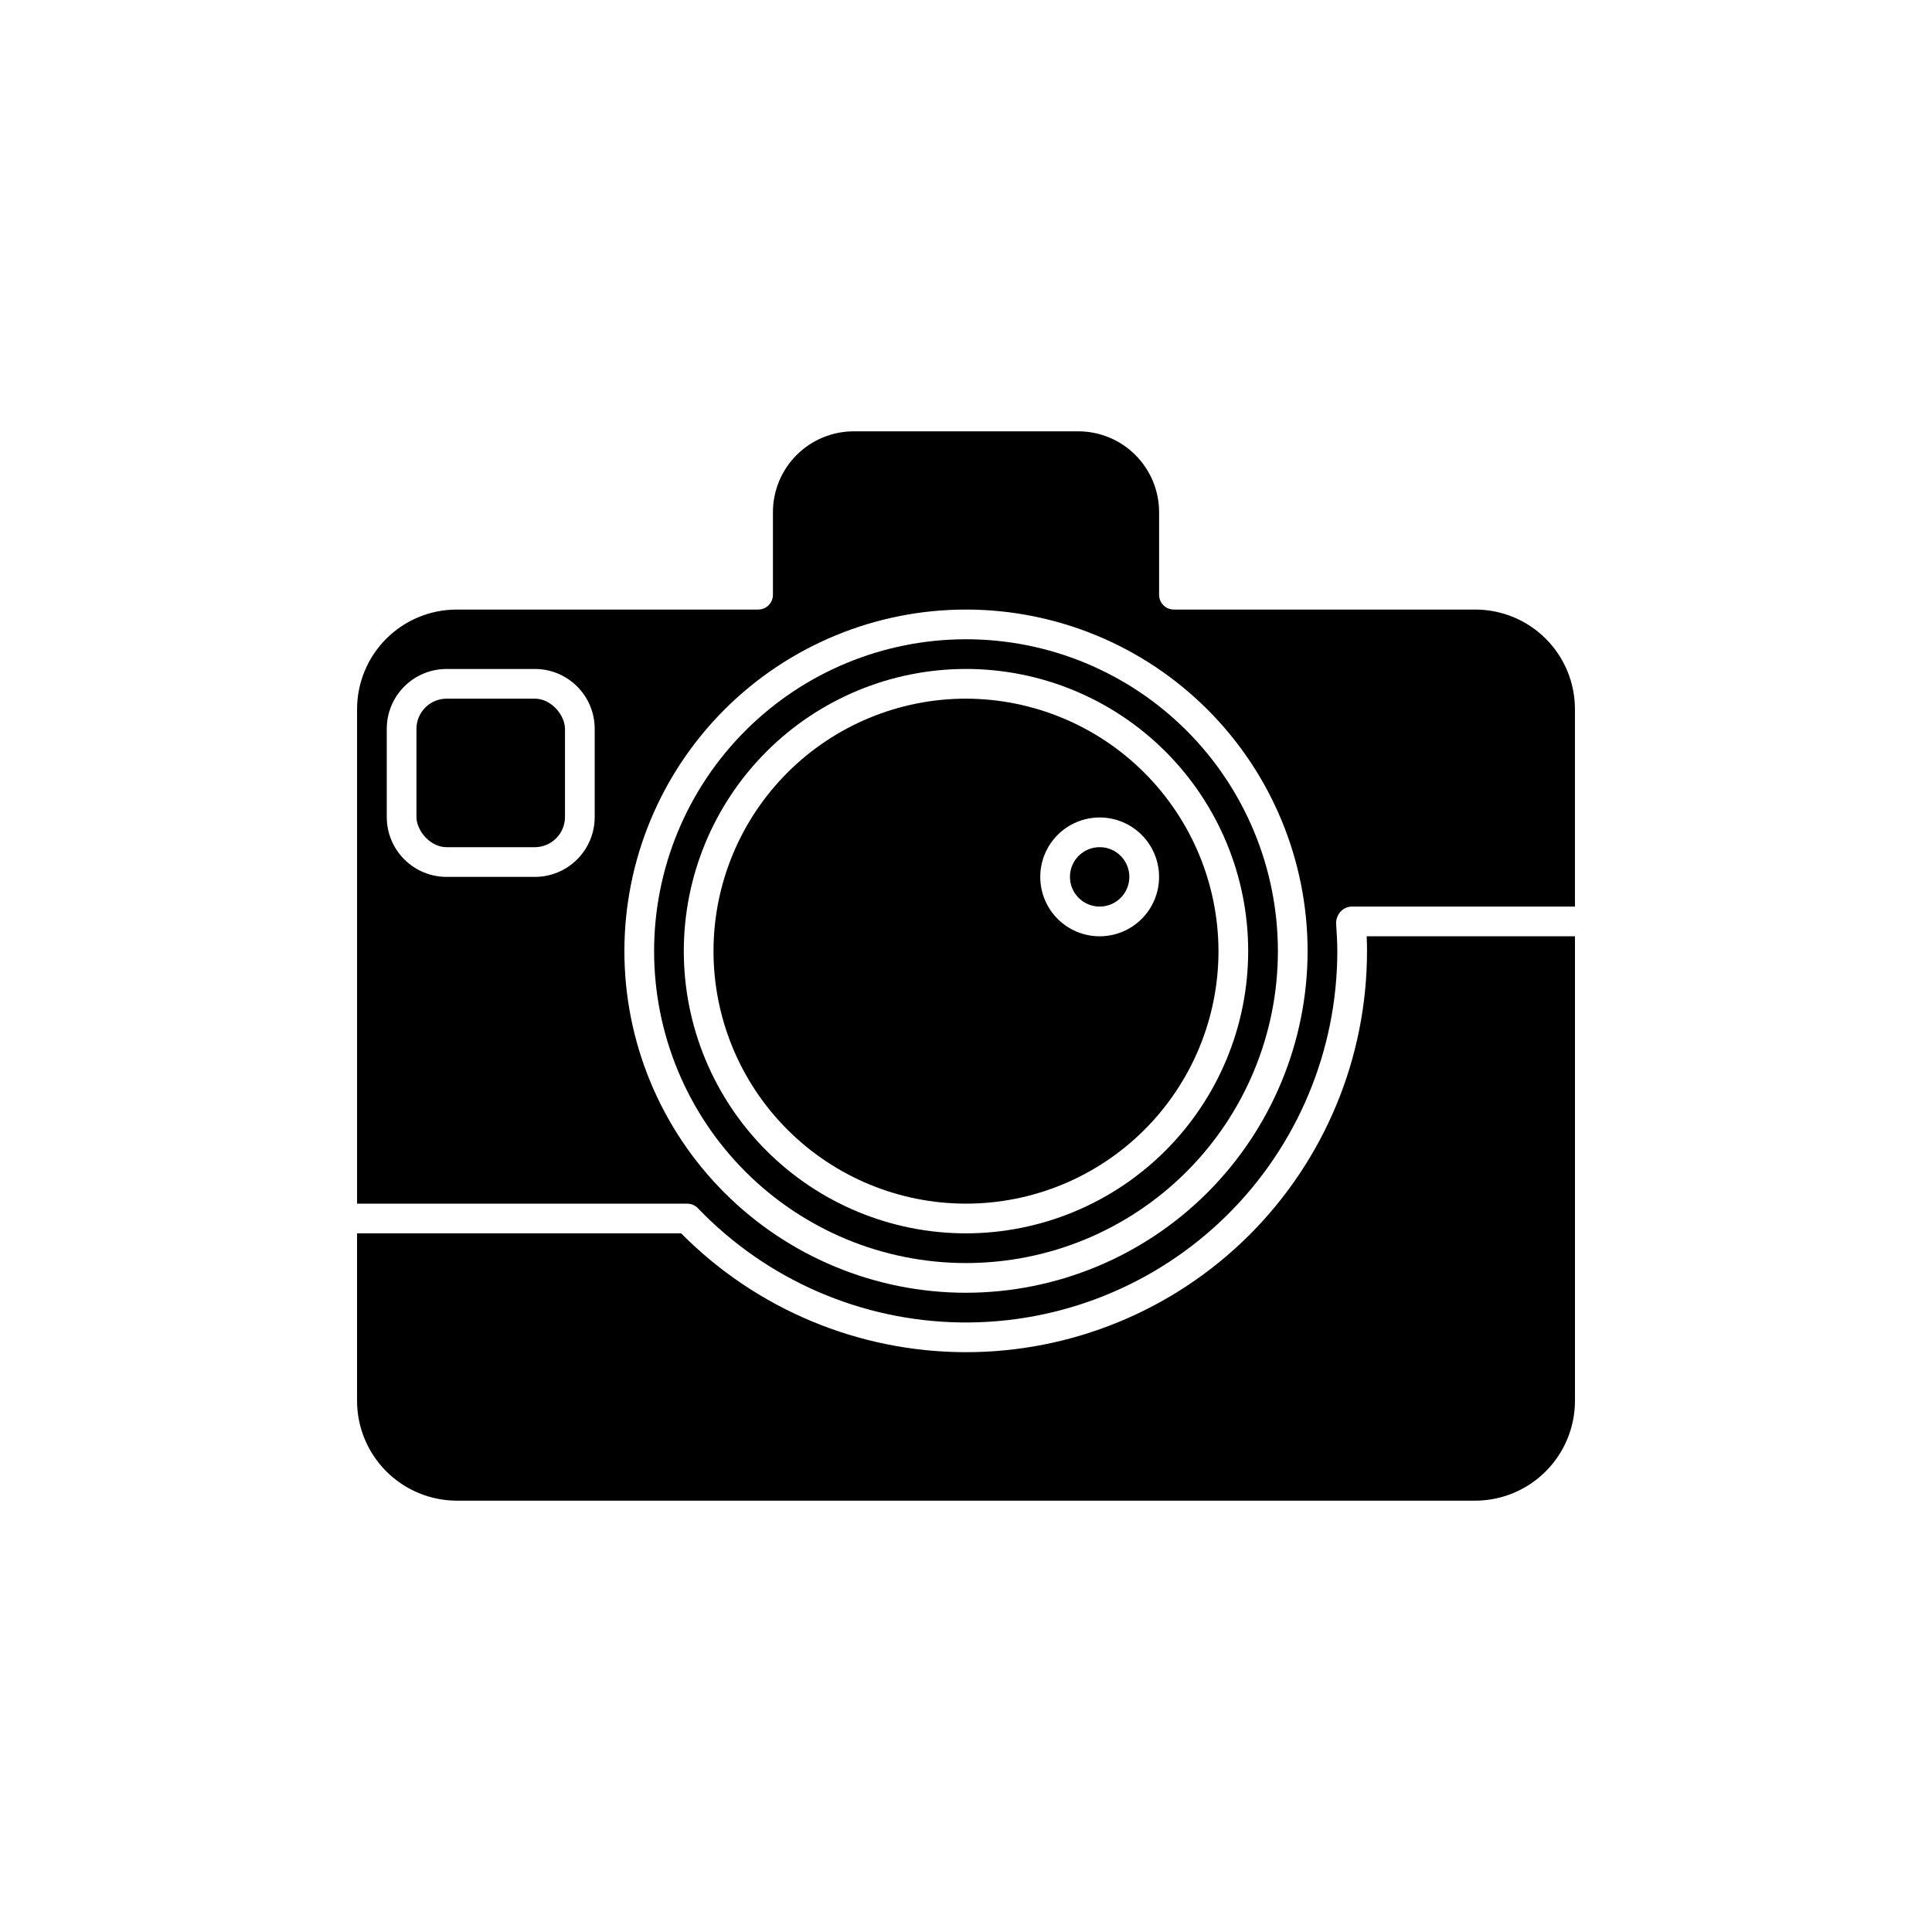 <?xml version="1.0" encoding="UTF-8"?>
<!-- Uploaded to: ICON Repo, www.iconrepo.com, Generator: ICON Repo Mixer Tools -->
<svg fill="#000000" width="800px" height="800px" version="1.1" viewBox="144 144 512 512" xmlns="http://www.w3.org/2000/svg">
 <g>
  <path d="m534.93 305.54h-79.824c-1.047 0.008-2.051-0.406-2.793-1.145-0.738-0.738-1.152-1.746-1.141-2.793v-21.883c-0.004-5.68-2.262-11.121-6.277-15.137s-9.457-6.273-15.137-6.277h-59.512c-5.676 0.004-11.121 2.262-15.137 6.277s-6.269 9.457-6.273 15.137v21.883c0.008 1.047-0.406 2.055-1.145 2.793-0.742 0.738-1.746 1.152-2.793 1.145h-79.824c-7.016-0.012-13.754 2.769-18.715 7.731-4.965 4.965-7.746 11.699-7.734 18.719v130.99h87.539c1.074 0.012 2.102 0.469 2.832 1.258 18.242 18.984 43.332 29.867 69.656 30.223 26.328 0.352 51.699-9.859 70.441-28.348 18.746-18.488 29.301-43.719 29.309-70.047 0-2.519-0.156-4.723-0.316-7.242-0.043-1.152 0.352-2.277 1.105-3.148 0.719-0.832 1.738-1.34 2.832-1.418h59.355v-52.27c0.012-7.019-2.769-13.754-7.734-18.719-4.961-4.961-11.695-7.742-18.715-7.731zm-233.33 54.945c0.012 4.223-1.656 8.273-4.644 11.258-2.984 2.984-7.035 4.656-11.258 4.644h-23.301c-4.219 0.012-8.273-1.66-11.258-4.644s-4.656-7.035-4.644-11.258v-23.301c-0.012-4.223 1.66-8.273 4.644-11.258s7.039-4.656 11.258-4.644h23.301c4.223-0.012 8.273 1.66 11.258 4.644 2.988 2.984 4.656 7.035 4.644 11.258zm98.402 126.11c-24.012 0-47.039-9.535-64.016-26.516-16.977-16.977-26.516-40.004-26.516-64.012s9.539-47.035 26.516-64.012c16.977-16.98 40.004-26.516 64.016-26.516 24.008 0 47.035 9.535 64.012 26.516 16.977 16.977 26.516 40.004 26.516 64.012-0.031 24-9.578 47.012-26.547 63.98-16.973 16.973-39.98 26.52-63.98 26.547z"/>
  <path d="m400 313.41c-21.922 0-42.945 8.707-58.449 24.211-15.5 15.5-24.207 36.523-24.207 58.445s8.707 42.945 24.207 58.445c15.504 15.504 36.527 24.211 58.449 24.211s42.945-8.707 58.445-24.211c15.5-15.5 24.211-36.523 24.211-58.445 0.004-21.922-8.703-42.949-24.207-58.453-15.5-15.5-36.527-24.207-58.449-24.203zm0 157.44c-19.836 0-38.855-7.879-52.883-21.906-14.023-14.023-21.902-33.043-21.902-52.879s7.879-38.855 21.902-52.879c14.027-14.027 33.047-21.906 52.883-21.906 19.832 0 38.855 7.879 52.879 21.906 14.023 14.023 21.902 33.043 21.902 52.879-0.016 19.828-7.898 38.84-21.922 52.863-14.02 14.02-33.031 21.902-52.859 21.922z"/>
  <path d="m262.38 329.15h23.332c4.426 0 8.016 4.426 8.016 8.016v23.332c0 4.426-3.586 8.016-8.016 8.016h-23.332c-4.426 0-8.016-4.426-8.016-8.016v-23.332c0-4.426 3.586-8.016 8.016-8.016z"/>
  <path d="m506.27 396.06c0.008 28.246-11.23 55.332-31.234 75.273-20 19.941-47.121 31.098-75.367 31.008-28.242-0.094-55.289-11.426-75.164-31.496h-85.883v44.398c0.008 7.012 2.797 13.734 7.758 18.691 4.957 4.961 11.68 7.75 18.691 7.758h269.86c7.012-0.008 13.734-2.797 18.691-7.758 4.961-4.957 7.75-11.68 7.758-18.691v-123.12h-55.199c0.062 1.34 0.094 2.613 0.094 3.938z"/>
  <path d="m400 329.15c-17.746 0-34.766 7.051-47.316 19.602-12.547 12.547-19.598 29.566-19.598 47.312s7.051 34.766 19.598 47.312c12.551 12.551 29.57 19.602 47.316 19.602s34.766-7.051 47.312-19.602c12.547-12.547 19.598-29.566 19.598-47.312-0.035-17.734-7.098-34.73-19.641-47.273-12.539-12.539-29.535-19.602-47.27-19.641zm35.426 62.977h-0.004c-4.176 0-8.18-1.656-11.133-4.609-2.953-2.953-4.609-6.957-4.609-11.133 0-4.176 1.656-8.18 4.609-11.133 2.953-2.953 6.957-4.613 11.133-4.613s8.18 1.66 11.133 4.613c2.953 2.953 4.613 6.957 4.613 11.133 0 4.176-1.66 8.18-4.613 11.133-2.953 2.953-6.957 4.609-11.133 4.609z"/>
  <path d="m443.29 376.38c0 4.348-3.523 7.871-7.871 7.871s-7.871-3.523-7.871-7.871c0-4.348 3.523-7.871 7.871-7.871s7.871 3.523 7.871 7.871"/>
 </g>
</svg>